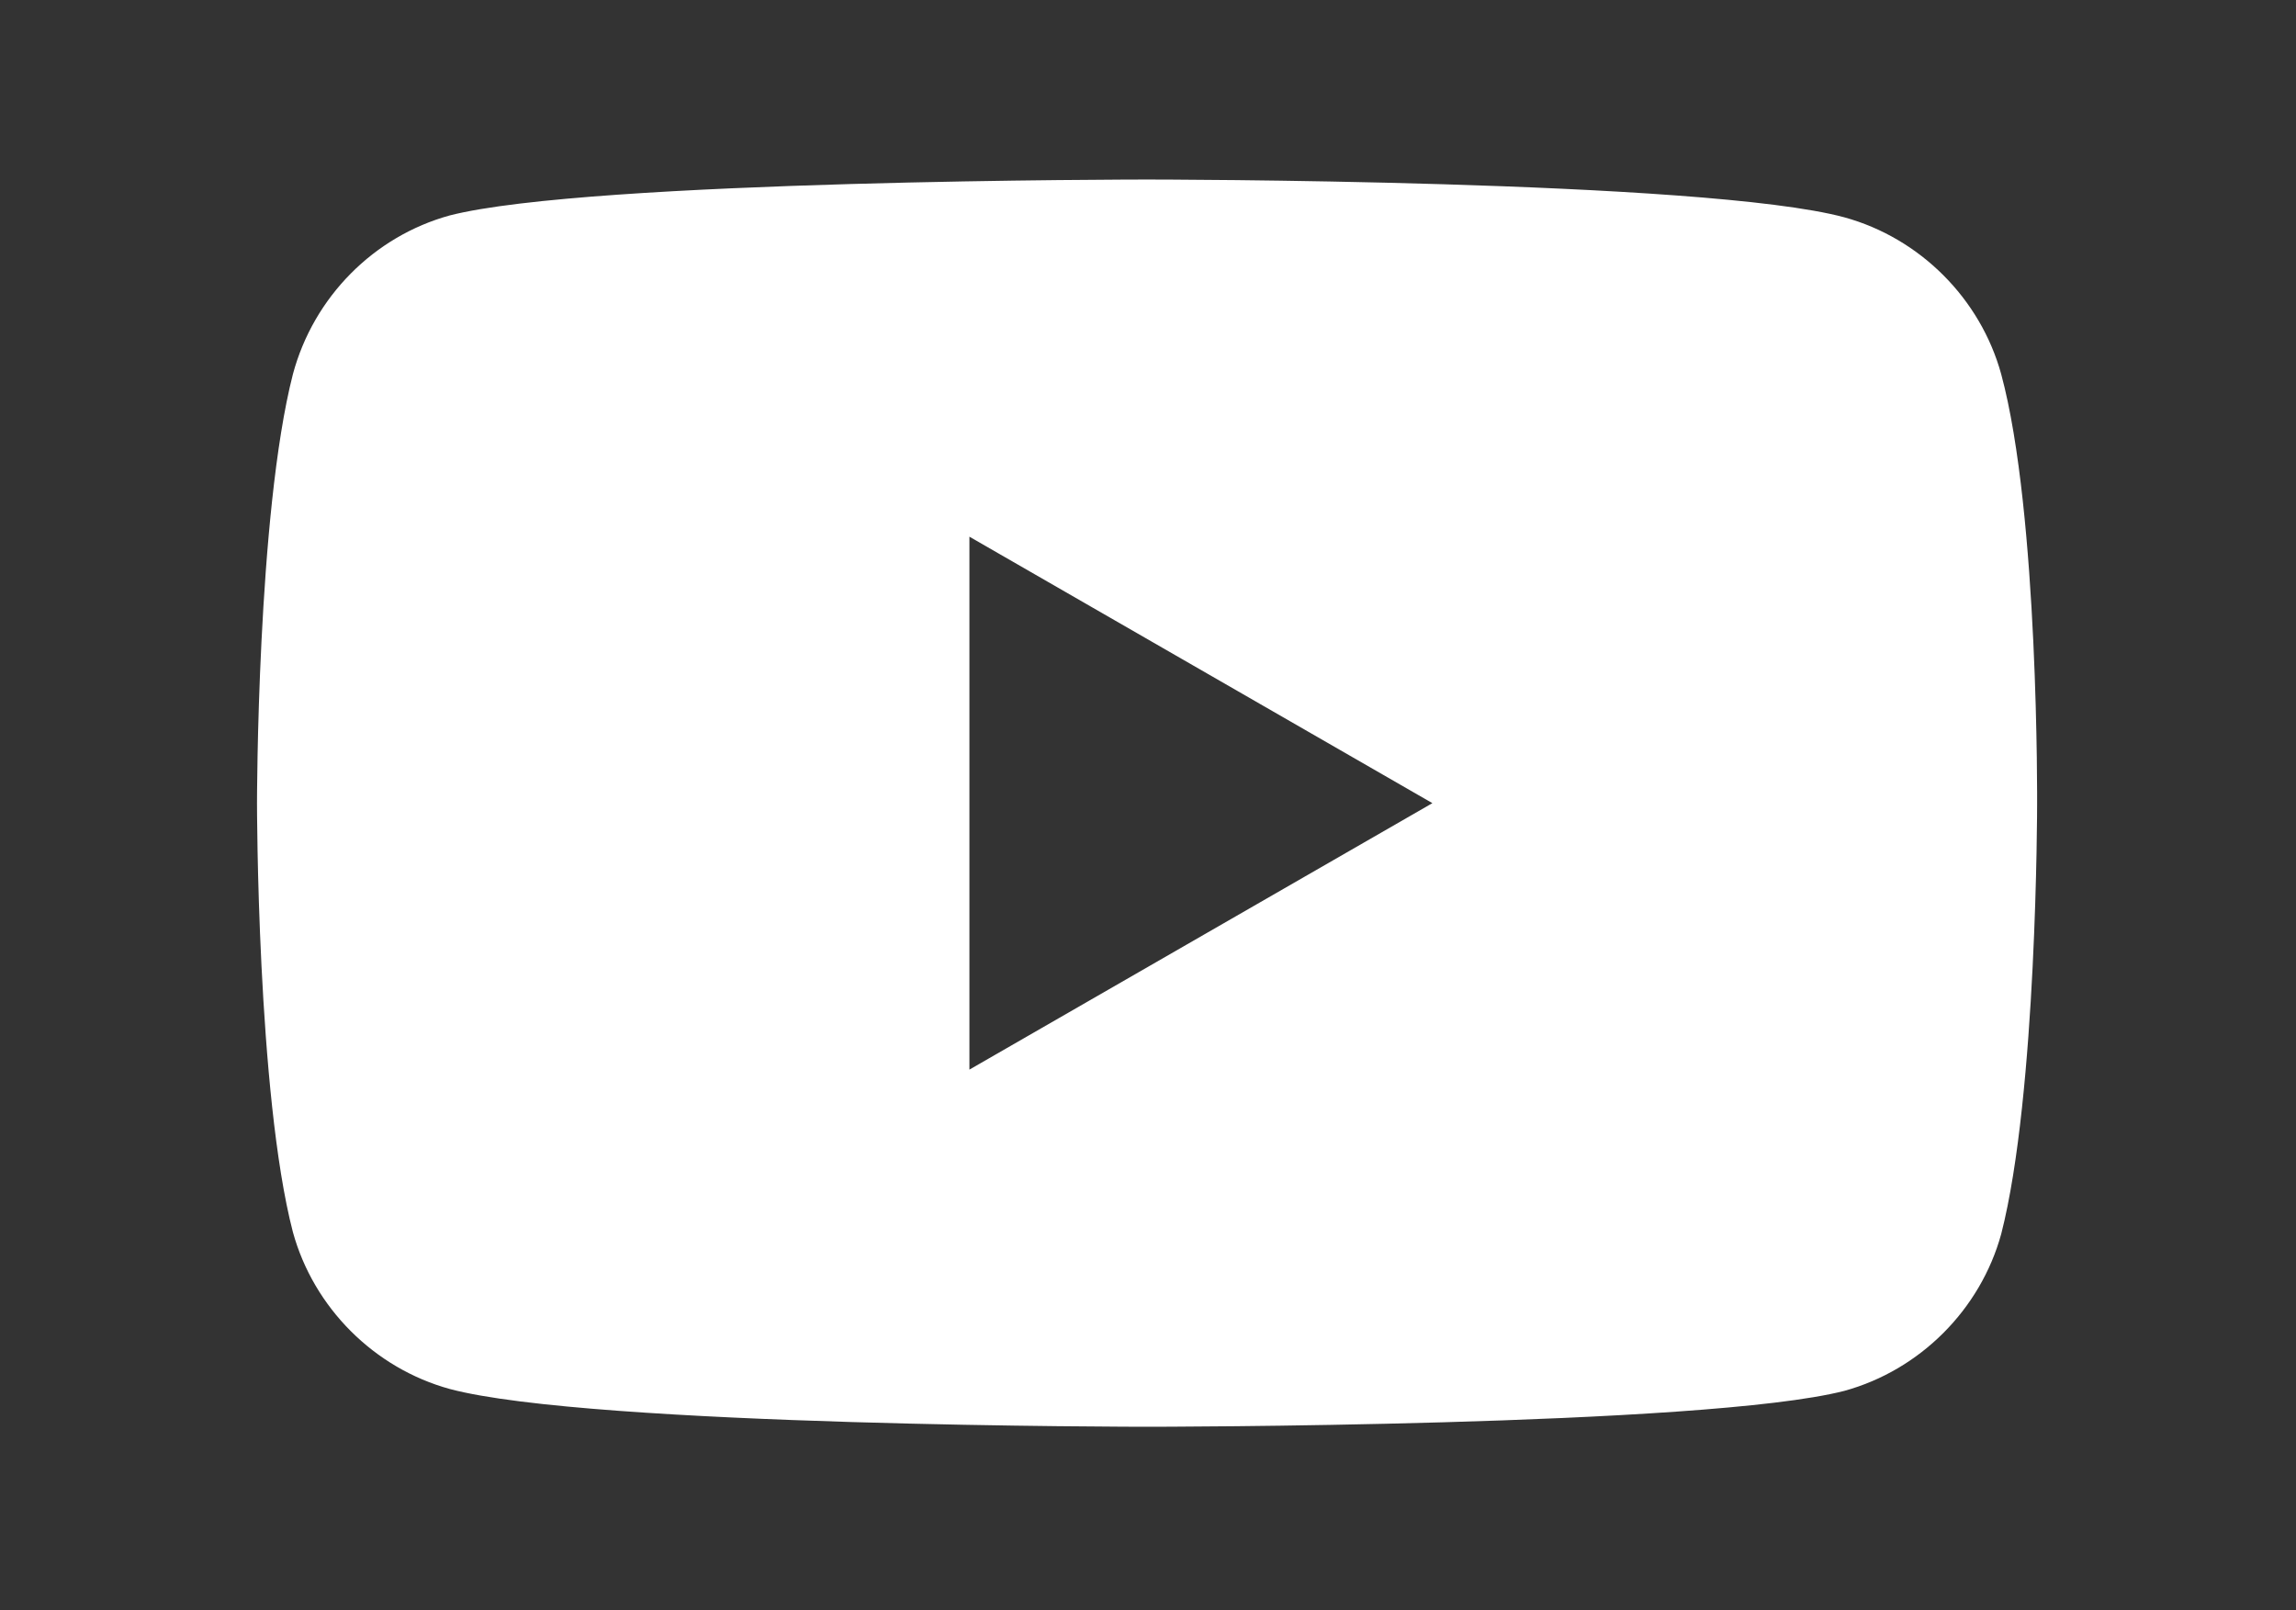 <?xml version="1.0" encoding="utf-8"?>
<!-- Generator: Adobe Illustrator 22.0.1, SVG Export Plug-In . SVG Version: 6.00 Build 0)  -->
<svg version="1.1" id="Layer_1" xmlns="http://www.w3.org/2000/svg" xmlns:xlink="http://www.w3.org/1999/xlink" x="0px" y="0px"
	 viewBox="0 0 121.5 85.2" style="enable-background:new 0 0 121.5 85.2;" xml:space="preserve">
<rect x="0" y="0" width="121.5" height="85.2" fill="#333333" stroke="none"/>
<style type="text/css">
	.st0{fill:#FFFFFF;}
</style>
<g id="Layer_1_1_">
	<path class="st0" d="M105.9,19.8c-1.1-4-4.3-7.2-8.3-8.3c-7.4-2-36.9-2-36.9-2s-29.5,0-36.9,1.9c-4,1.1-7.2,4.3-8.3,8.4
		c-1.9,7.4-1.9,22.7-1.9,22.7s0,15.4,1.9,22.7c1.1,4,4.3,7.2,8.3,8.3c7.5,2,36.9,2,36.9,2s29.5,0,36.9-1.9c4-1.1,7.2-4.3,8.3-8.3
		c1.9-7.4,1.9-22.7,1.9-22.7S107.9,27.2,105.9,19.8z M51.3,56.6V28.4l24.5,14.1L51.3,56.6z"/>
</g>
</svg>
